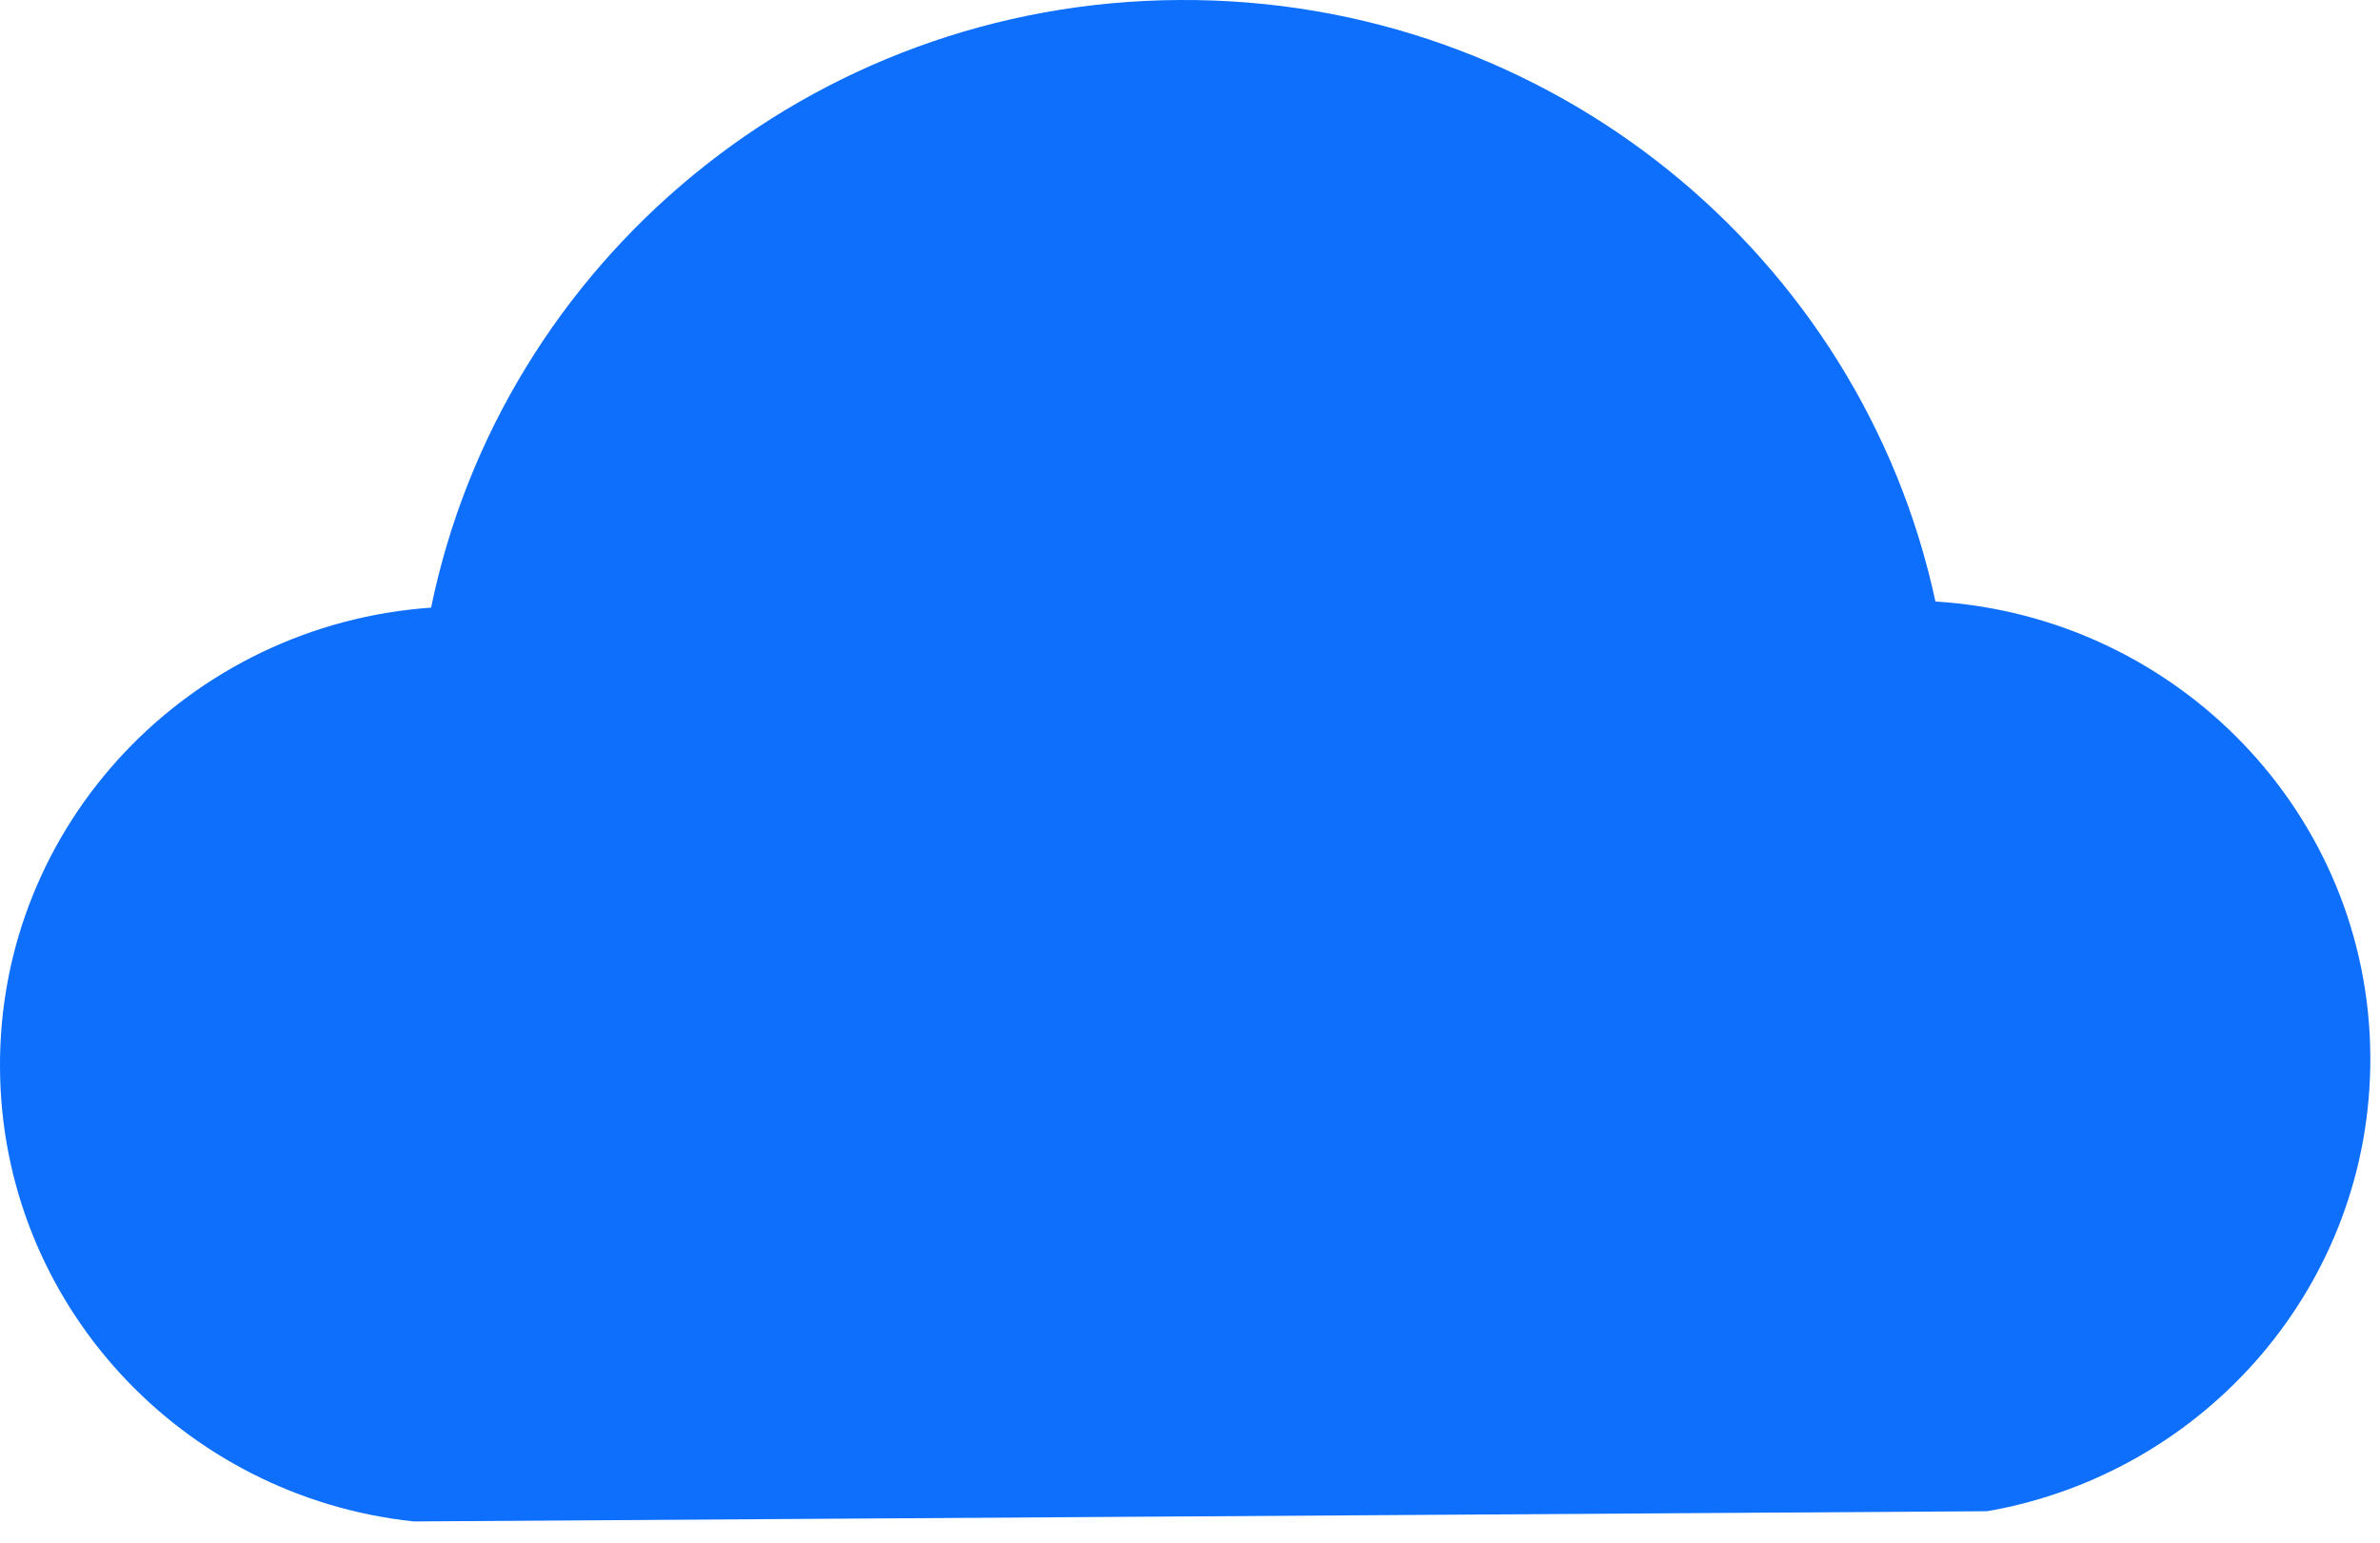 <?xml version="1.0" encoding="utf-8"?>
<svg xmlns="http://www.w3.org/2000/svg" fill="none" height="100%" overflow="visible" preserveAspectRatio="none" style="display: block;" viewBox="0 0 91 59" width="100%">
<path d="M74.002 23.002C83.239 23.572 90.585 31.12 90.63 40.412C90.675 49.1 84.334 56.335 75.981 57.789L15.823 58.18C6.967 57.241 0.045 49.849 0 40.826C-0.056 31.522 7.235 23.885 16.483 23.236C19.2 10.031 30.963 0.068 45.108 0C59.287 -0.078 71.162 9.796 74.002 23.002Z" fill="#0D6FFC" id="Vector"/>
</svg>